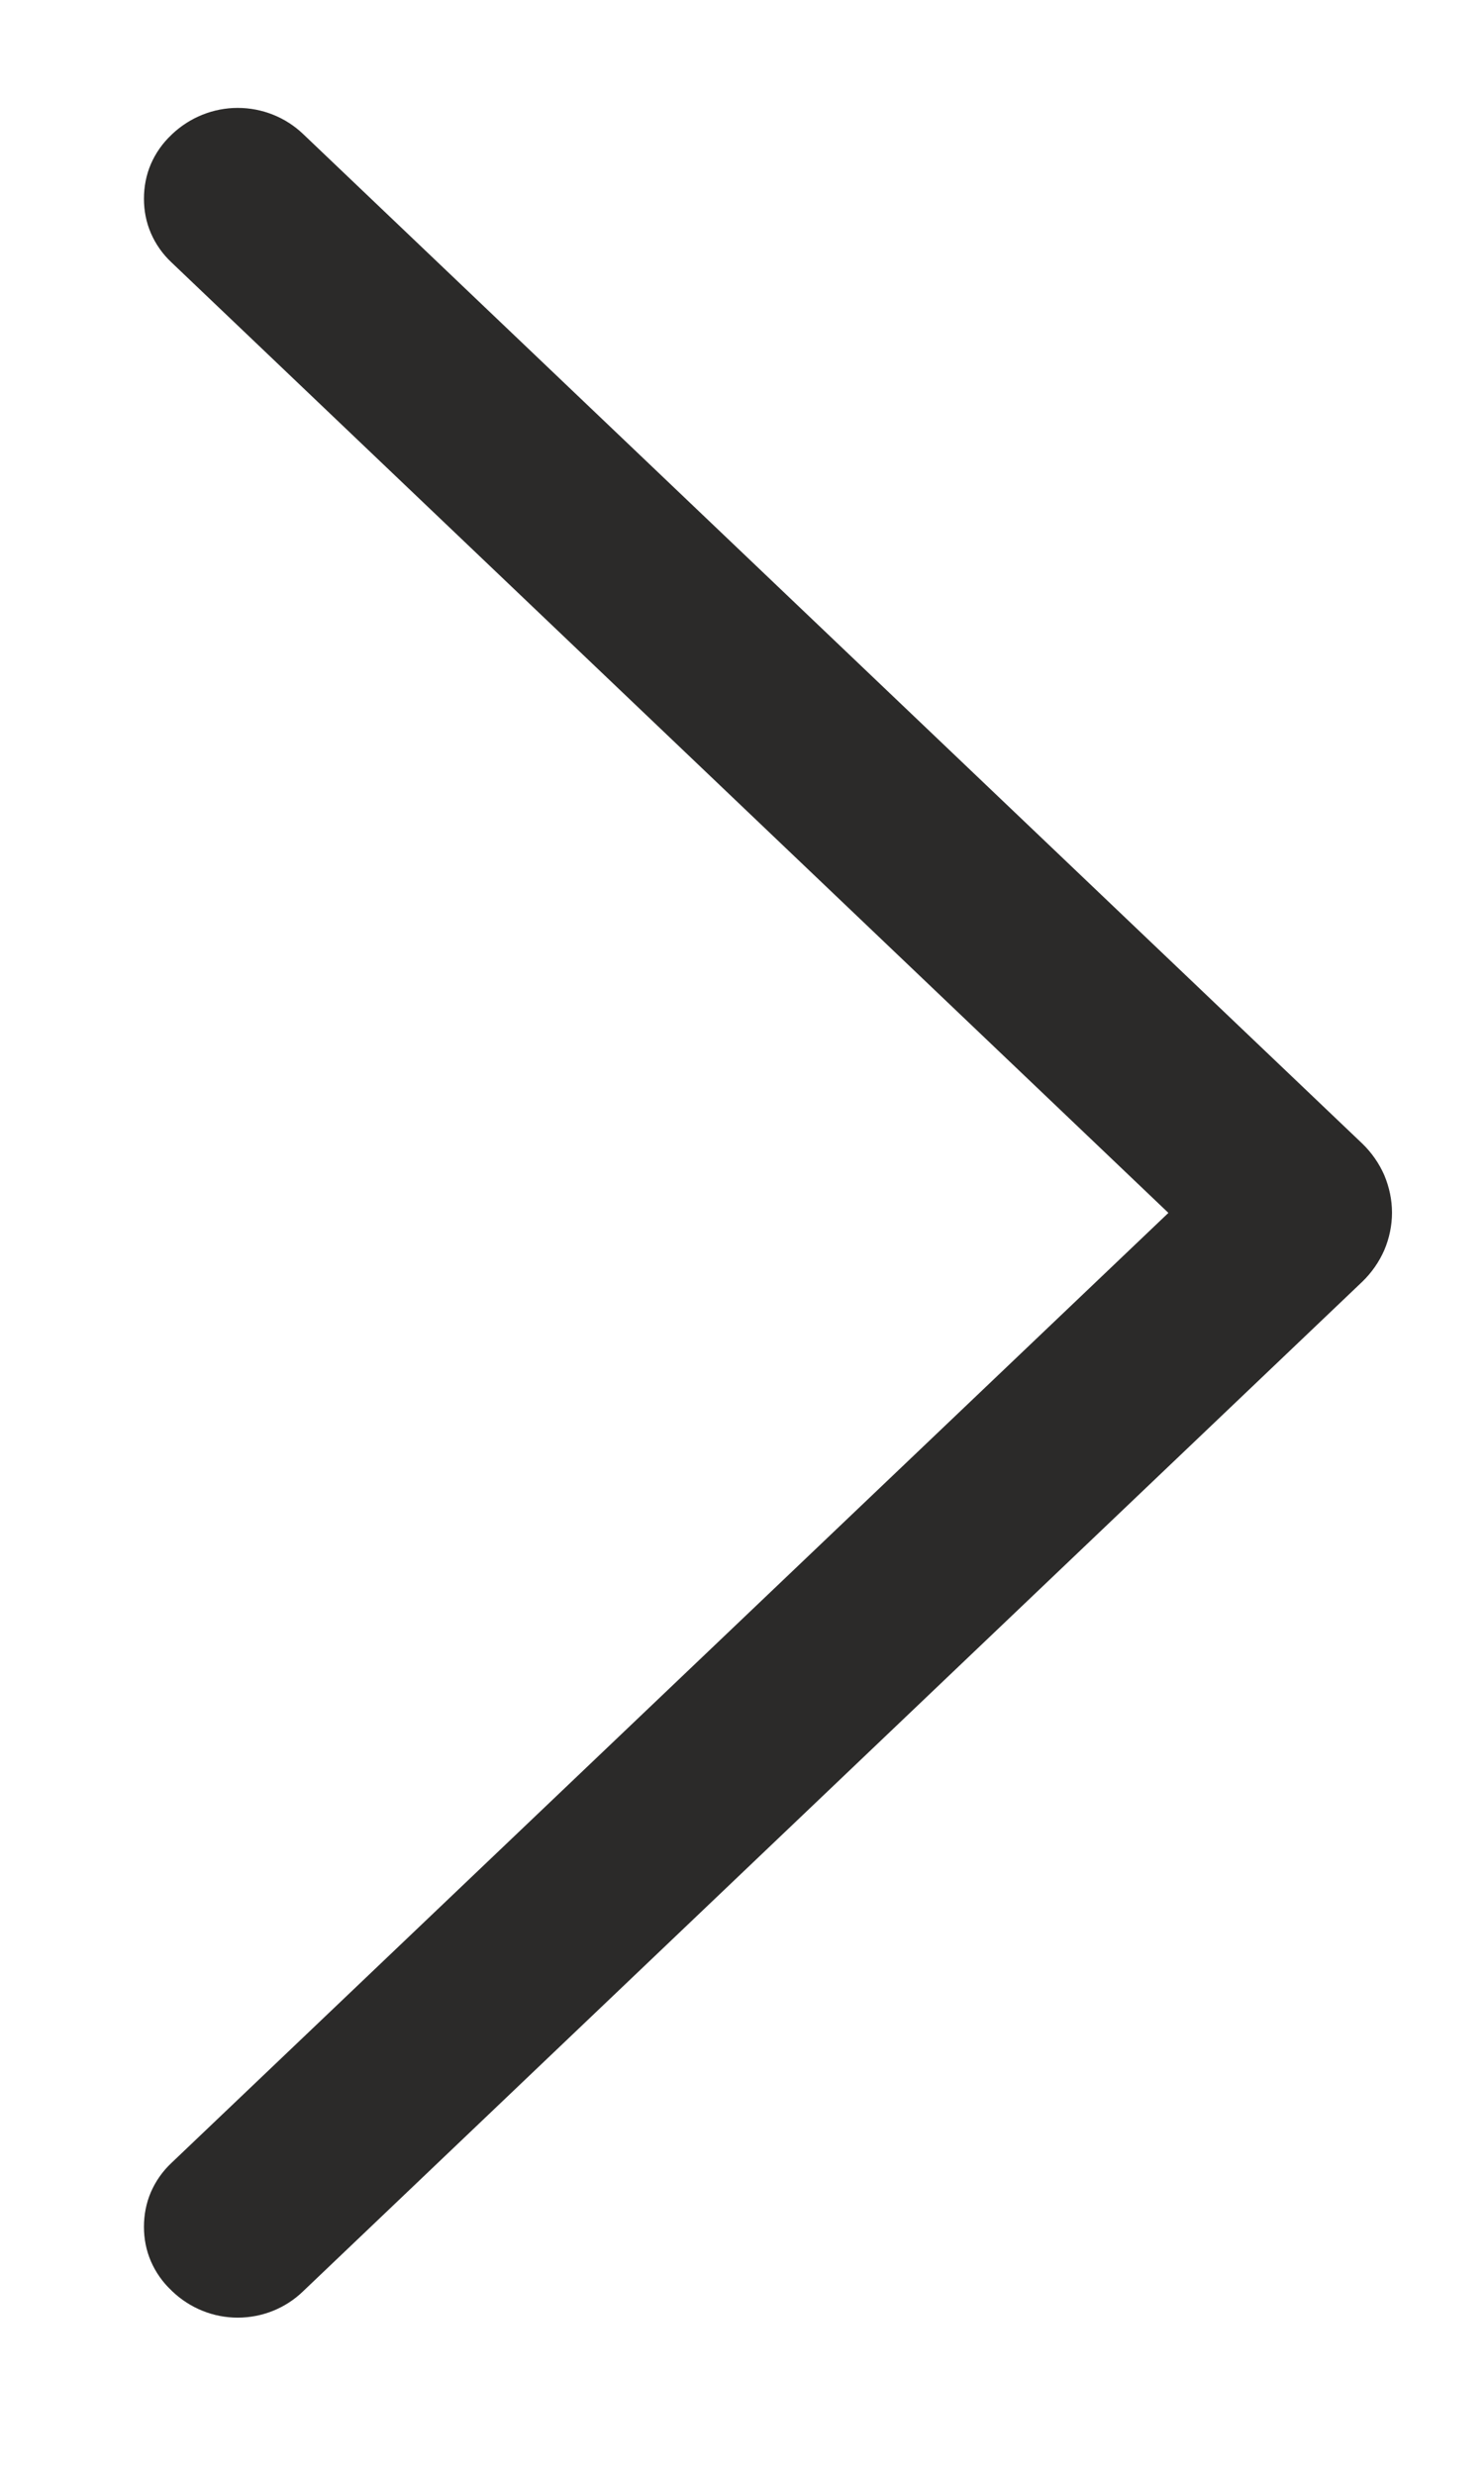 <?xml version="1.0" encoding="UTF-8"?> <svg xmlns="http://www.w3.org/2000/svg" width="6" height="10" viewBox="0 0 6 10" fill="none"> <path d="M5.509 4.622L1.226 0.542C1.155 0.474 1.06 0.436 0.961 0.436C0.863 0.436 0.768 0.474 0.696 0.542L0.692 0.546C0.657 0.579 0.629 0.619 0.61 0.663C0.591 0.707 0.582 0.755 0.582 0.803C0.582 0.851 0.591 0.898 0.61 0.942C0.629 0.986 0.657 1.026 0.692 1.059L4.724 4.901L0.692 8.741C0.657 8.774 0.629 8.814 0.61 8.858C0.591 8.902 0.582 8.95 0.582 8.998C0.582 9.046 0.591 9.093 0.61 9.137C0.629 9.181 0.657 9.221 0.692 9.254L0.696 9.258C0.768 9.327 0.863 9.365 0.961 9.365C1.06 9.365 1.155 9.327 1.226 9.258L5.509 5.178C5.546 5.142 5.576 5.099 5.597 5.051C5.617 5.004 5.628 4.952 5.628 4.9C5.628 4.848 5.617 4.797 5.597 4.749C5.576 4.701 5.546 4.658 5.509 4.622Z" fill="#2B2A29"></path> </svg> 